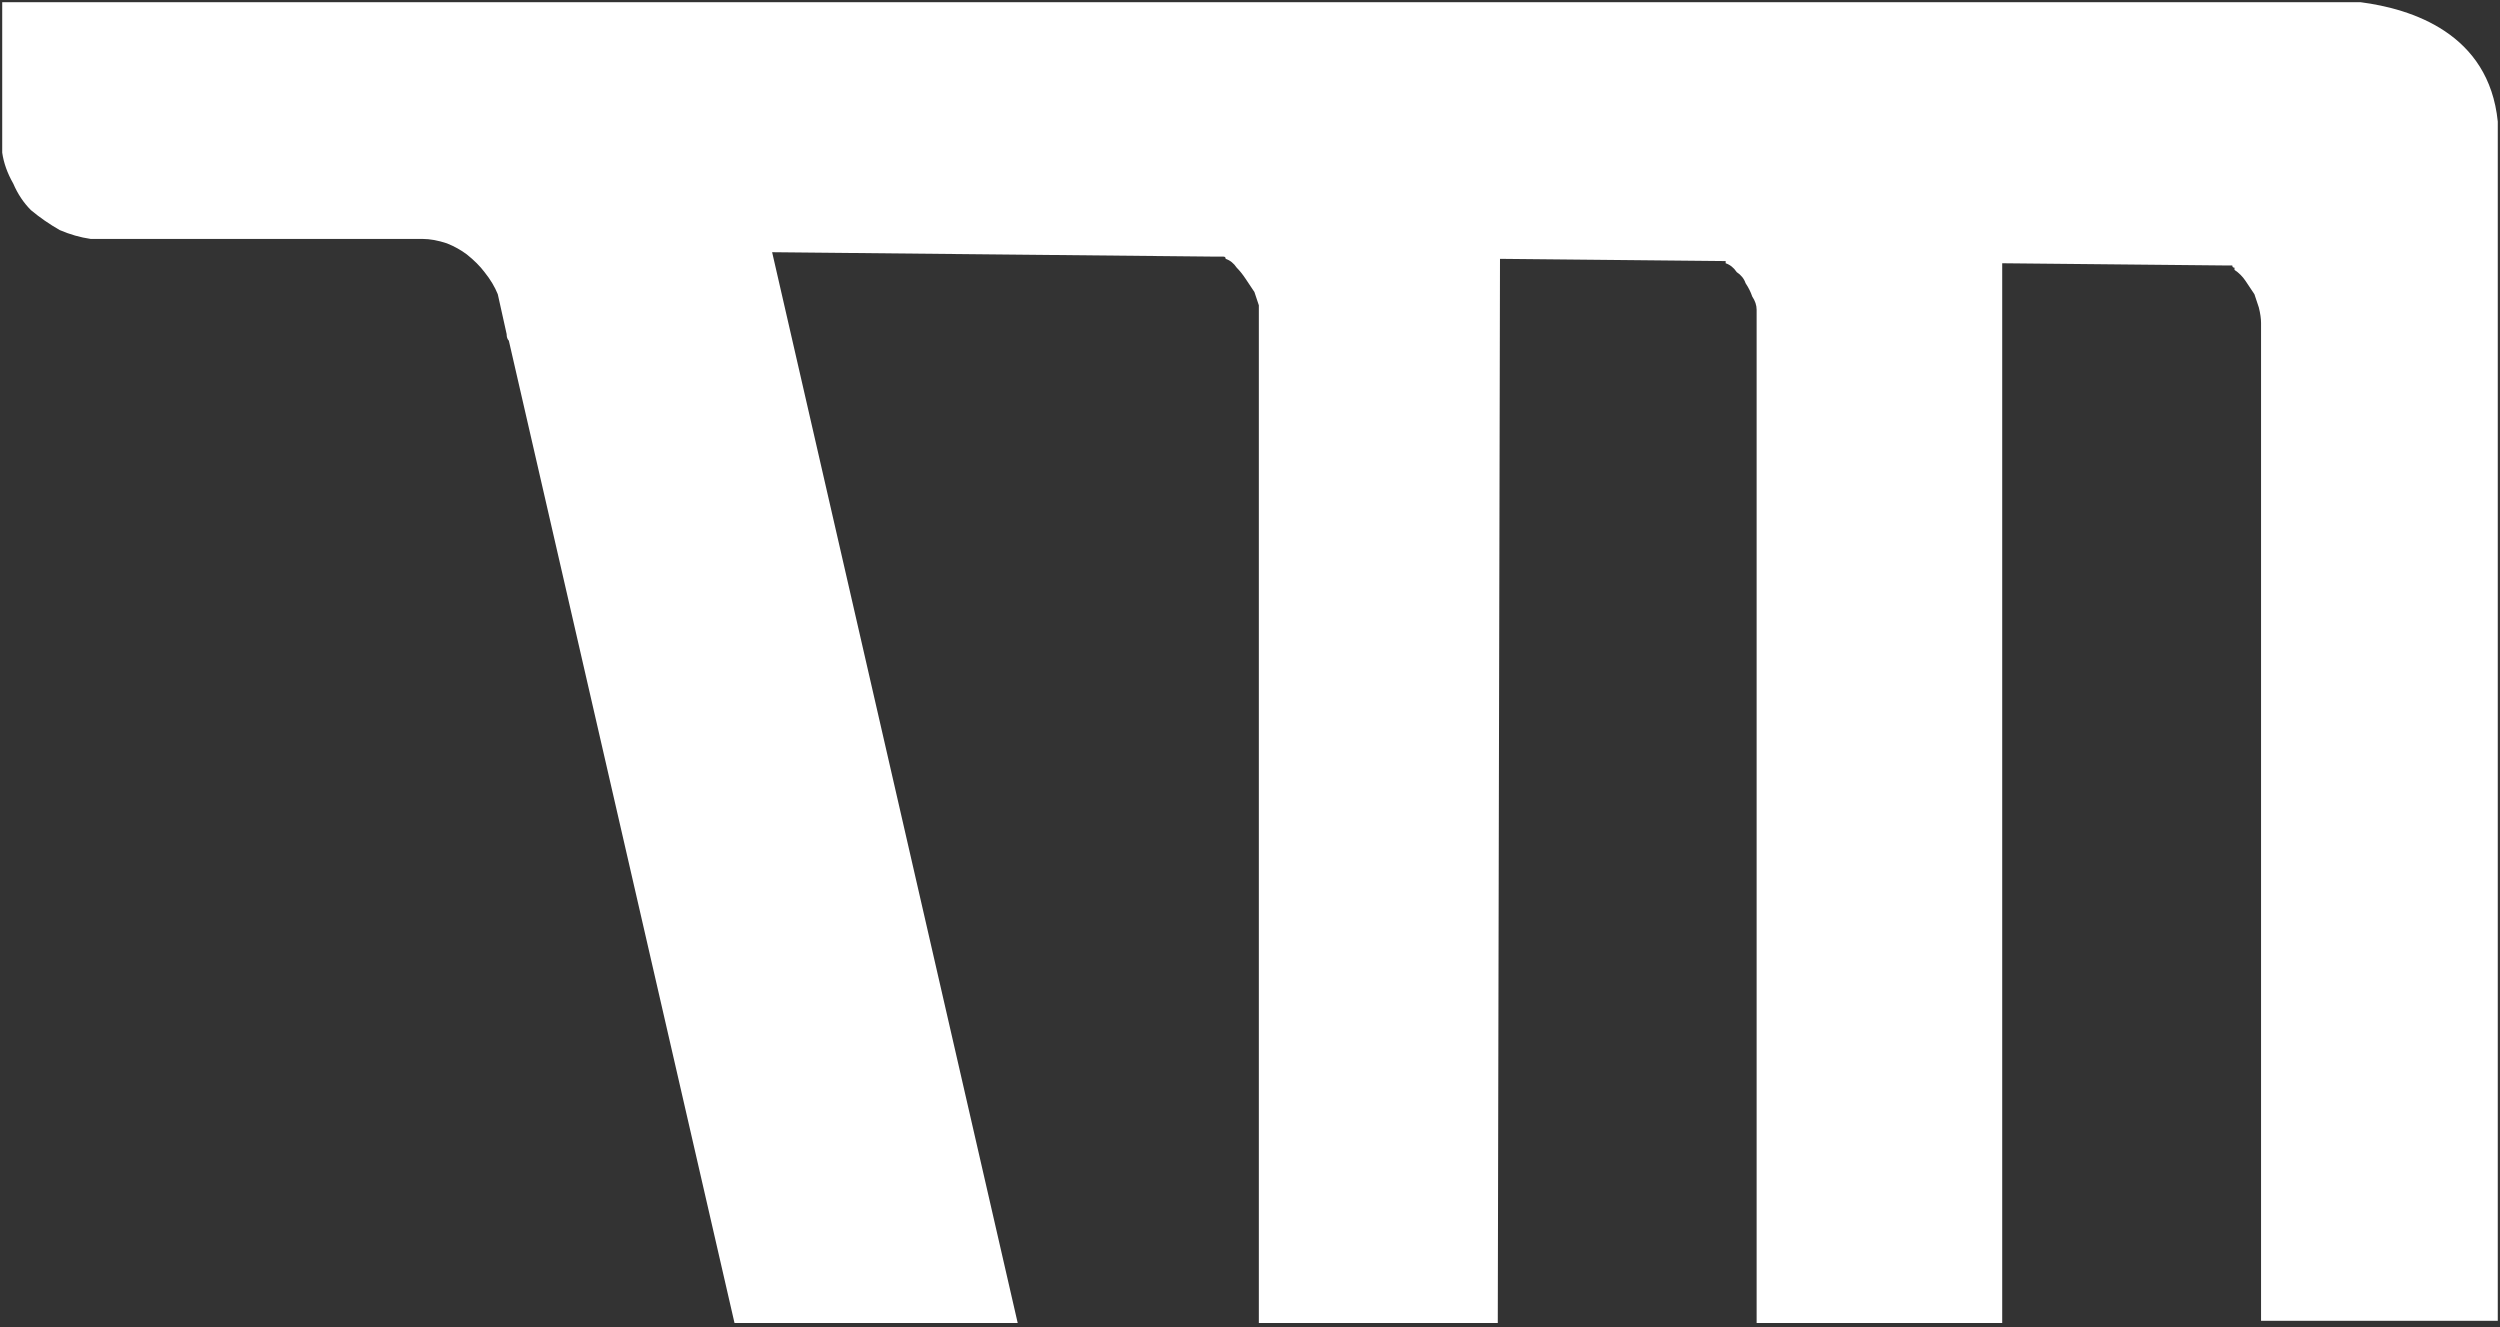 <svg version="1.2" xmlns="http://www.w3.org/2000/svg" viewBox="0 0 113 60" width="113" height="60">
	<rect x="0" y="0" width="113" height="60" fill="#333333" stroke="none"/>
	<title>logo-la-mobile-white-svg</title>
	<style>
		.s0 { fill: #ffffff } 
	</style>
	<path id="Path_3714" class="s0" d="m112.9 5.5c-0.4-4-3.9-5.1-6.2-5.4h-106.6v6.8q0.1 0.7 0.5 1.4 0.3 0.7 0.8 1.2 0.6 0.5 1.3 0.9 0.7 0.3 1.4 0.4h15q0.5 0 1.1 0.2 0.5 0.2 0.9 0.5 0.5 0.4 0.8 0.8 0.4 0.5 0.6 1l0.4 1.8q0 0.2 0.1 0.3l10.2 44.4h12.8l-11.1-48.4 20.1 0.2q0.1 0 0.1 0 0.1 0 0.1 0 0.1 0 0.1 0 0.1 0 0.1 0.1 0.3 0.1 0.5 0.4 0.2 0.2 0.4 0.5 0.2 0.3 0.4 0.6 0.1 0.3 0.2 0.6v46h10.8l0.1-48.1 10.1 0.1q0 0 0 0 0 0 0.1 0 0 0 0 0 0 0 0 0.1 0.3 0.1 0.5 0.4 0.3 0.2 0.4 0.5 0.2 0.3 0.3 0.6 0.2 0.3 0.2 0.6v45.8h11.1v-47.9l10.1 0.1q0.1 0 0.2 0 0 0 0.1 0 0 0.1 0.1 0.1 0 0 0 0.1 0.3 0.2 0.5 0.5 0.2 0.3 0.4 0.6 0.1 0.3 0.2 0.6 0.1 0.4 0.1 0.7v6.7 38.4h10.7v-54.2z"/>
</svg>
